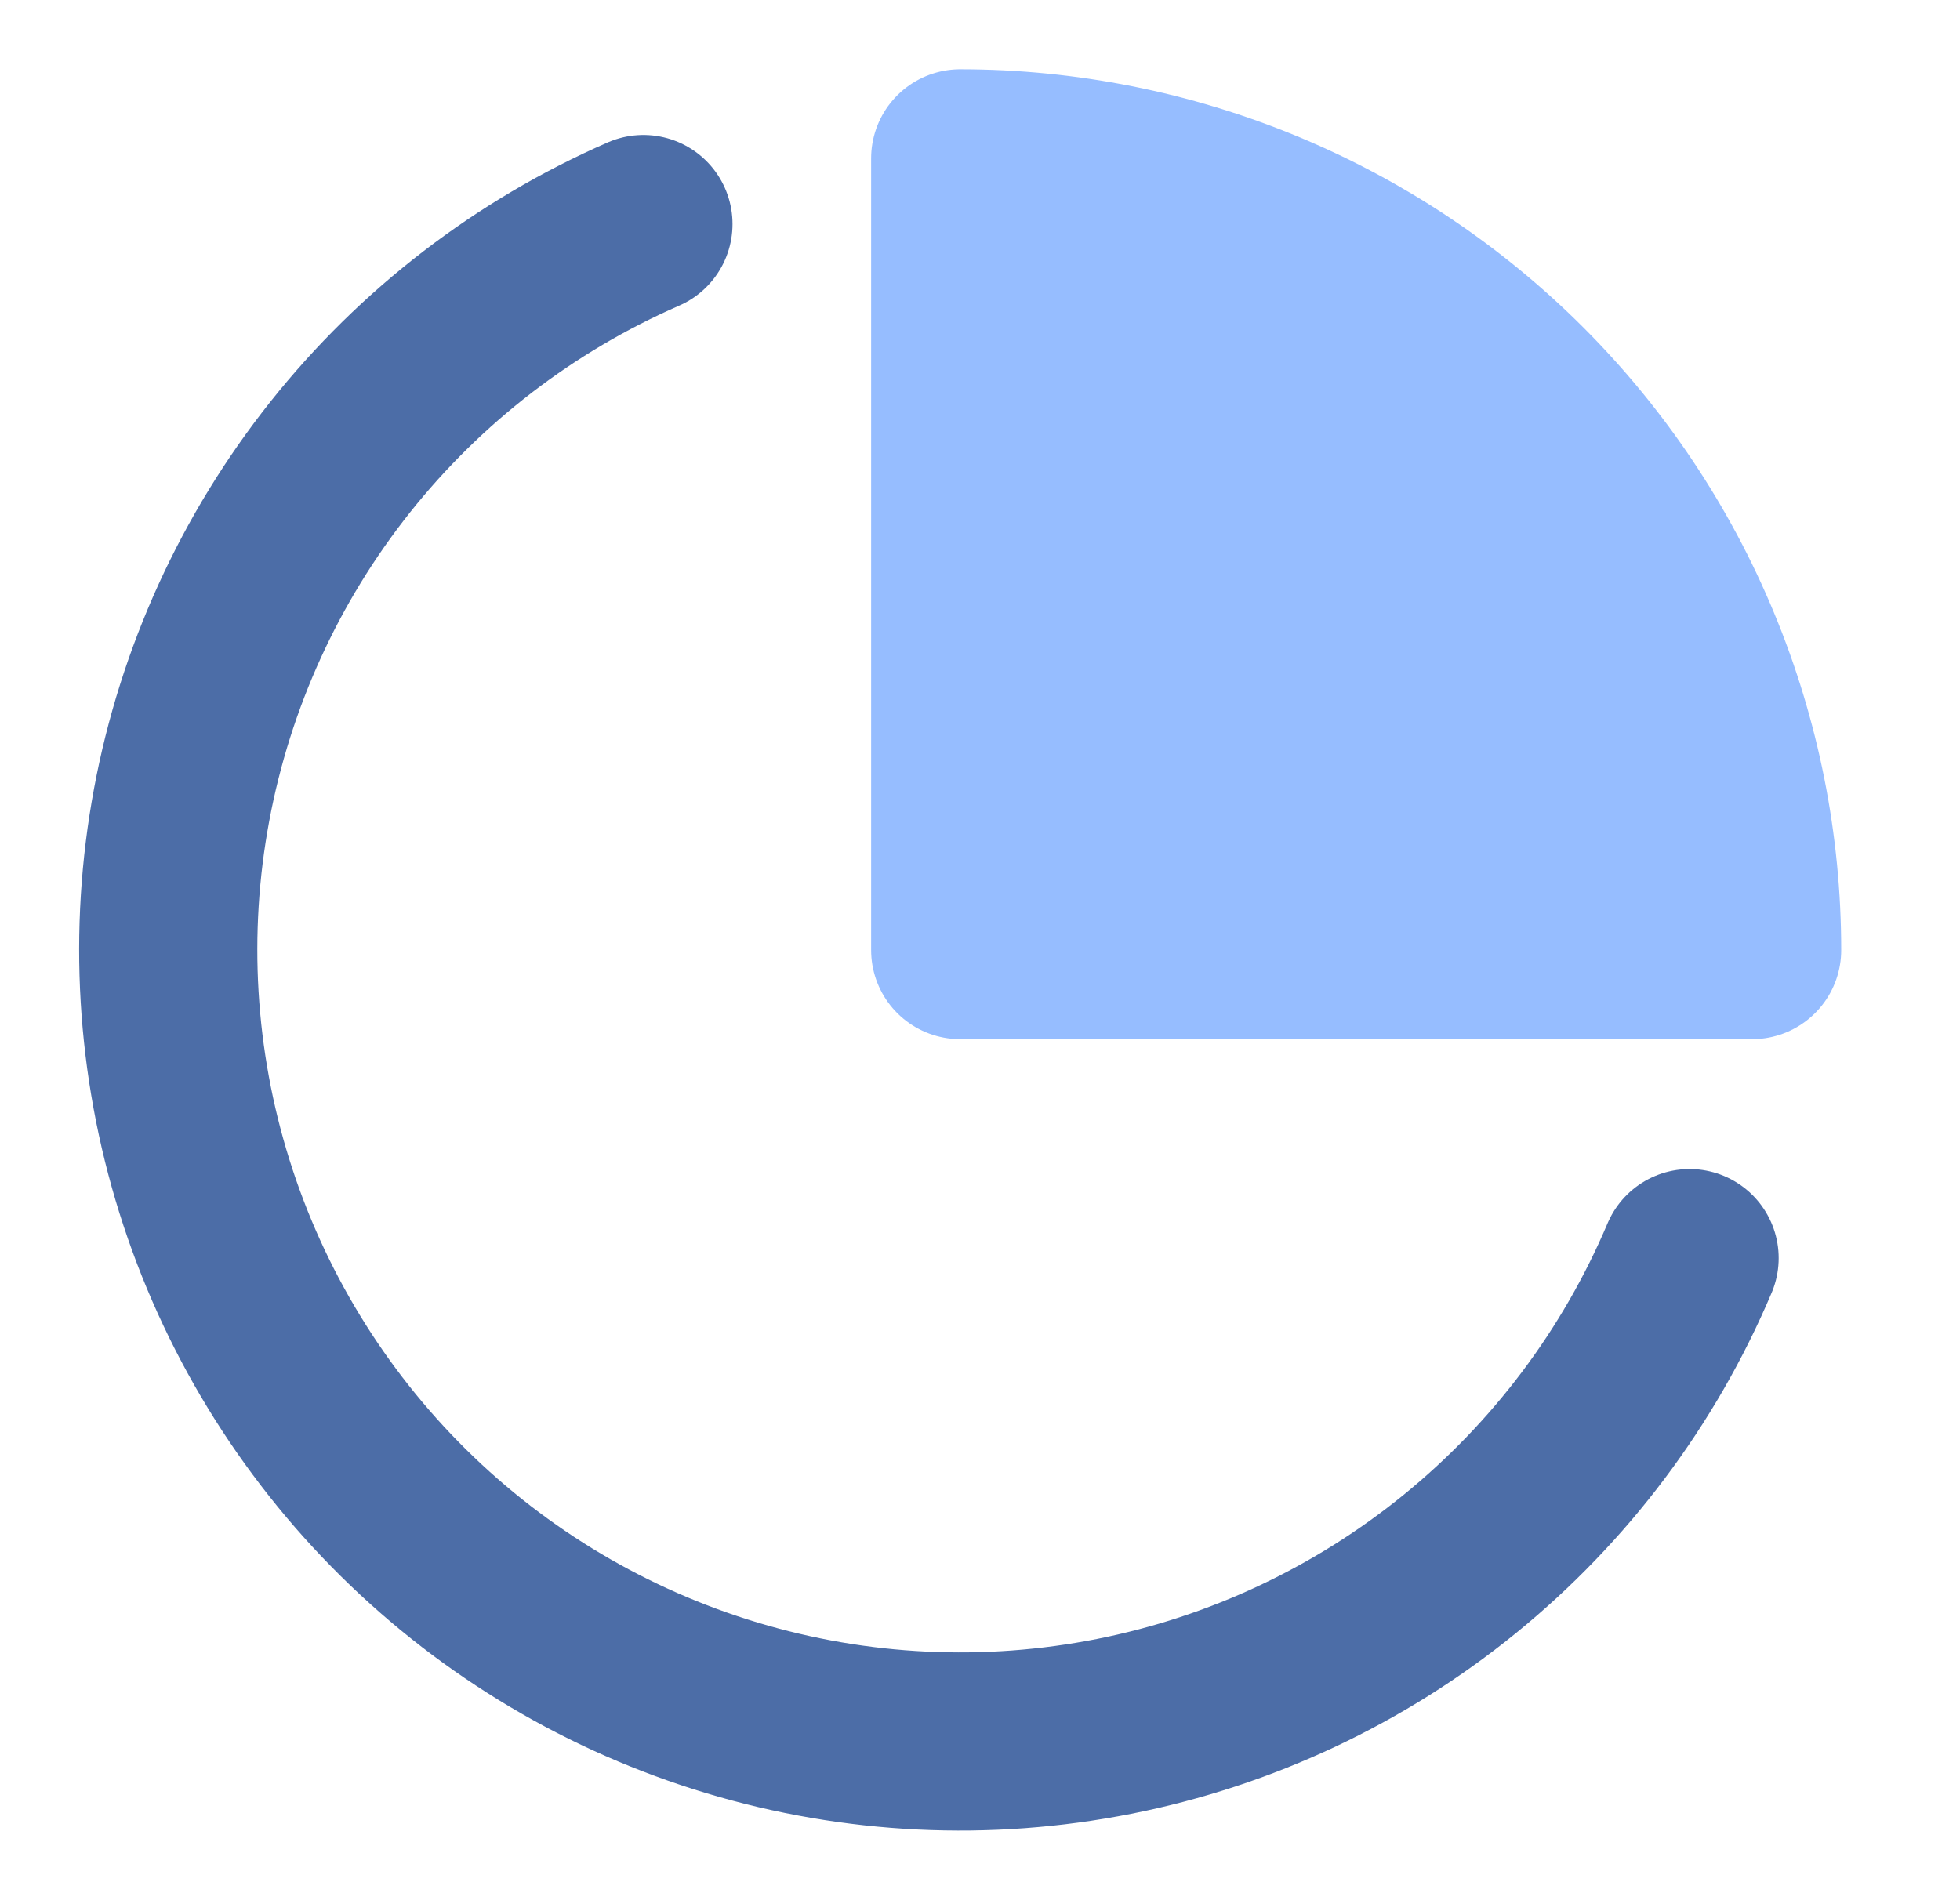 <svg width="33" height="32" viewBox="0 0 33 32" fill="none" xmlns="http://www.w3.org/2000/svg">
    <path
        d="M28.447 21.187C27.598 23.193 26.272 24.96 24.582 26.335C22.893 27.71 20.893 28.65 18.757 29.073C16.62 29.496 14.412 29.39 12.327 28.762C10.241 28.135 8.341 27.007 6.792 25.476C5.243 23.944 4.093 22.057 3.442 19.979C2.791 17.9 2.659 15.694 3.058 13.553C3.457 11.412 4.374 9.401 5.729 7.696C7.085 5.991 8.837 4.645 10.833 3.773"
        stroke="#4C6DA7" stroke-width="3" stroke-linecap="round" stroke-linejoin="round" />
    <path
        d="M29.5 16C29.5 14.249 29.155 12.515 28.485 10.898C27.815 9.28 26.833 7.81 25.595 6.572C24.357 5.334 22.887 4.352 21.269 3.682C19.651 3.012 17.918 2.667 16.167 2.667V16H29.5Z"
        fill="#96BDFF" stroke="#96BDFF" stroke-width="3" stroke-linecap="round"
        stroke-linejoin="round" />
</svg>